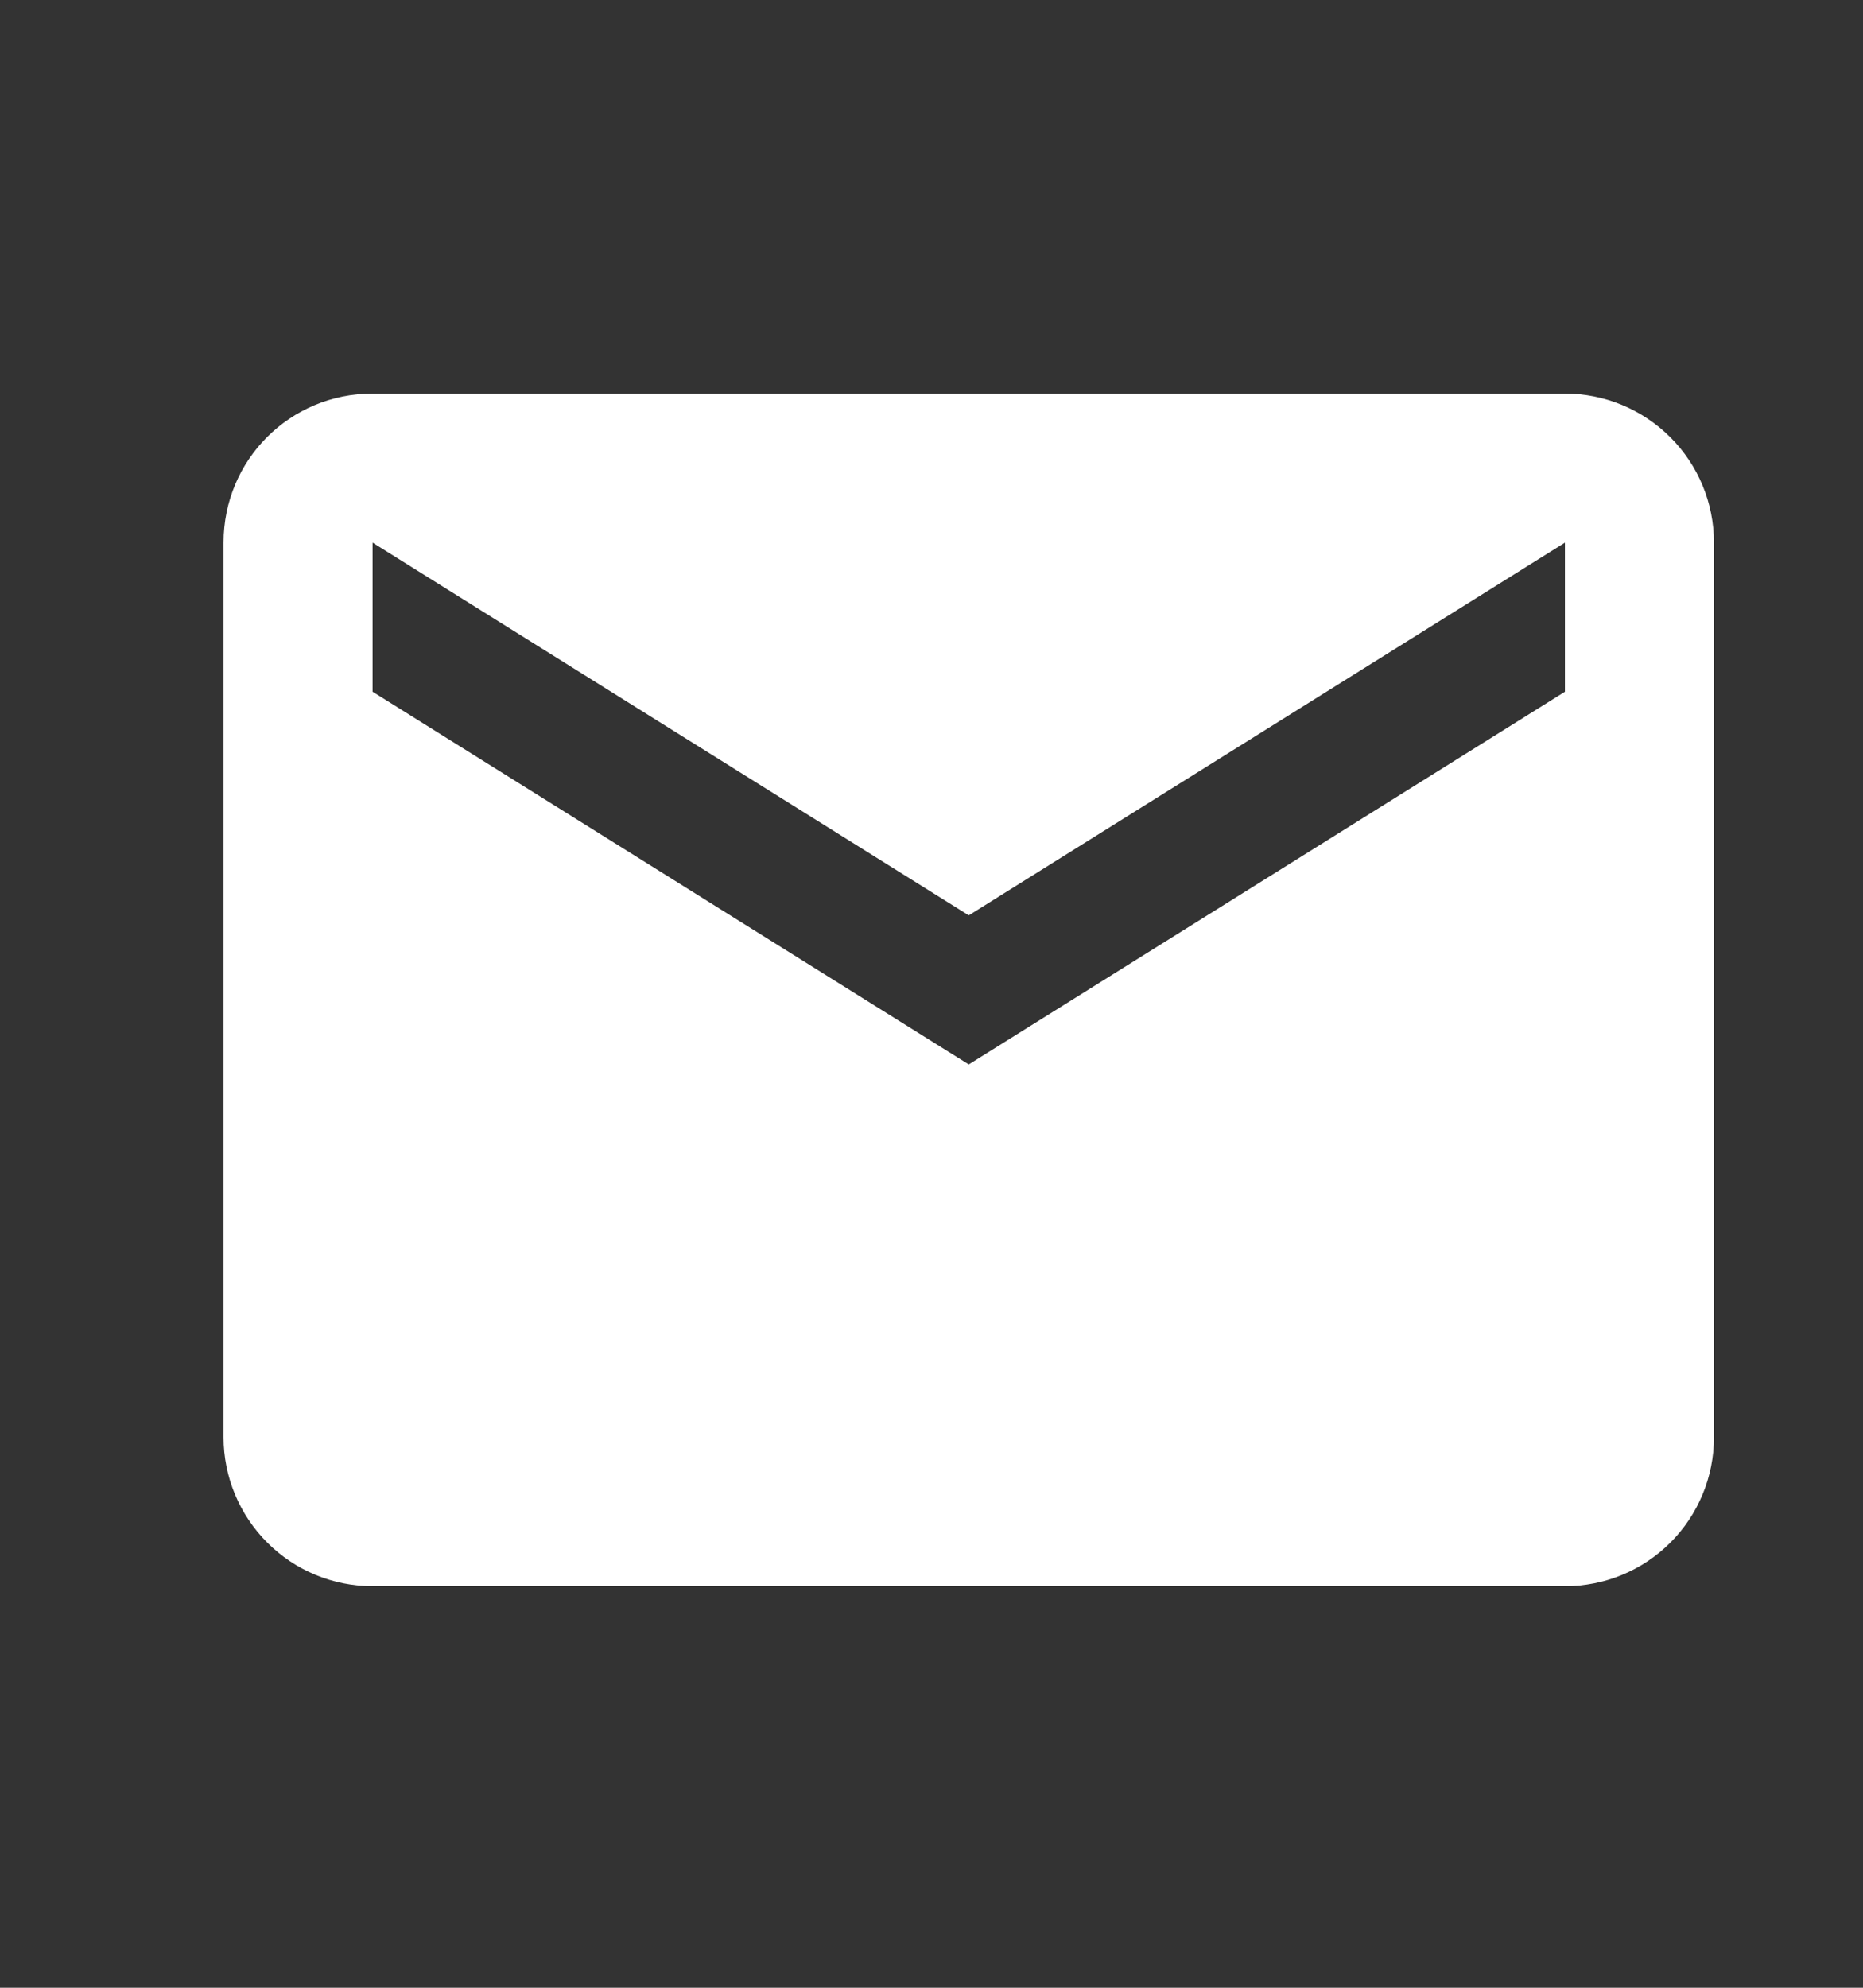 <svg width="15" height="16" viewBox="0 0 15 16" fill="none" xmlns="http://www.w3.org/2000/svg">
<rect x="0" y="0" width="15" height="16" fill="#333333" stroke="none"/>
<g clip-path="url(#clip0_1153_1311)">
<path d="M12.6 5.568L7.8 8.568L3 5.568V4.368L7.8 7.368L12.6 4.368M12.6 3.168H3C2.334 3.168 1.8 3.702 1.8 4.368V11.569C1.8 11.887 1.927 12.192 2.152 12.417C2.377 12.642 2.682 12.768 3 12.768H12.6C12.919 12.768 13.224 12.642 13.449 12.417C13.674 12.192 13.8 11.887 13.8 11.569V4.368C13.8 4.05 13.674 3.745 13.449 3.52C13.224 3.295 12.919 3.168 12.6 3.168Z" fill="white"/>
</g>
<defs>
<clipPath id="clip0_1153_1311">
<rect width="14.4" height="14.4" fill="white" transform="translate(0.6 0.769)"/>
</clipPath>
</defs>
</svg>
